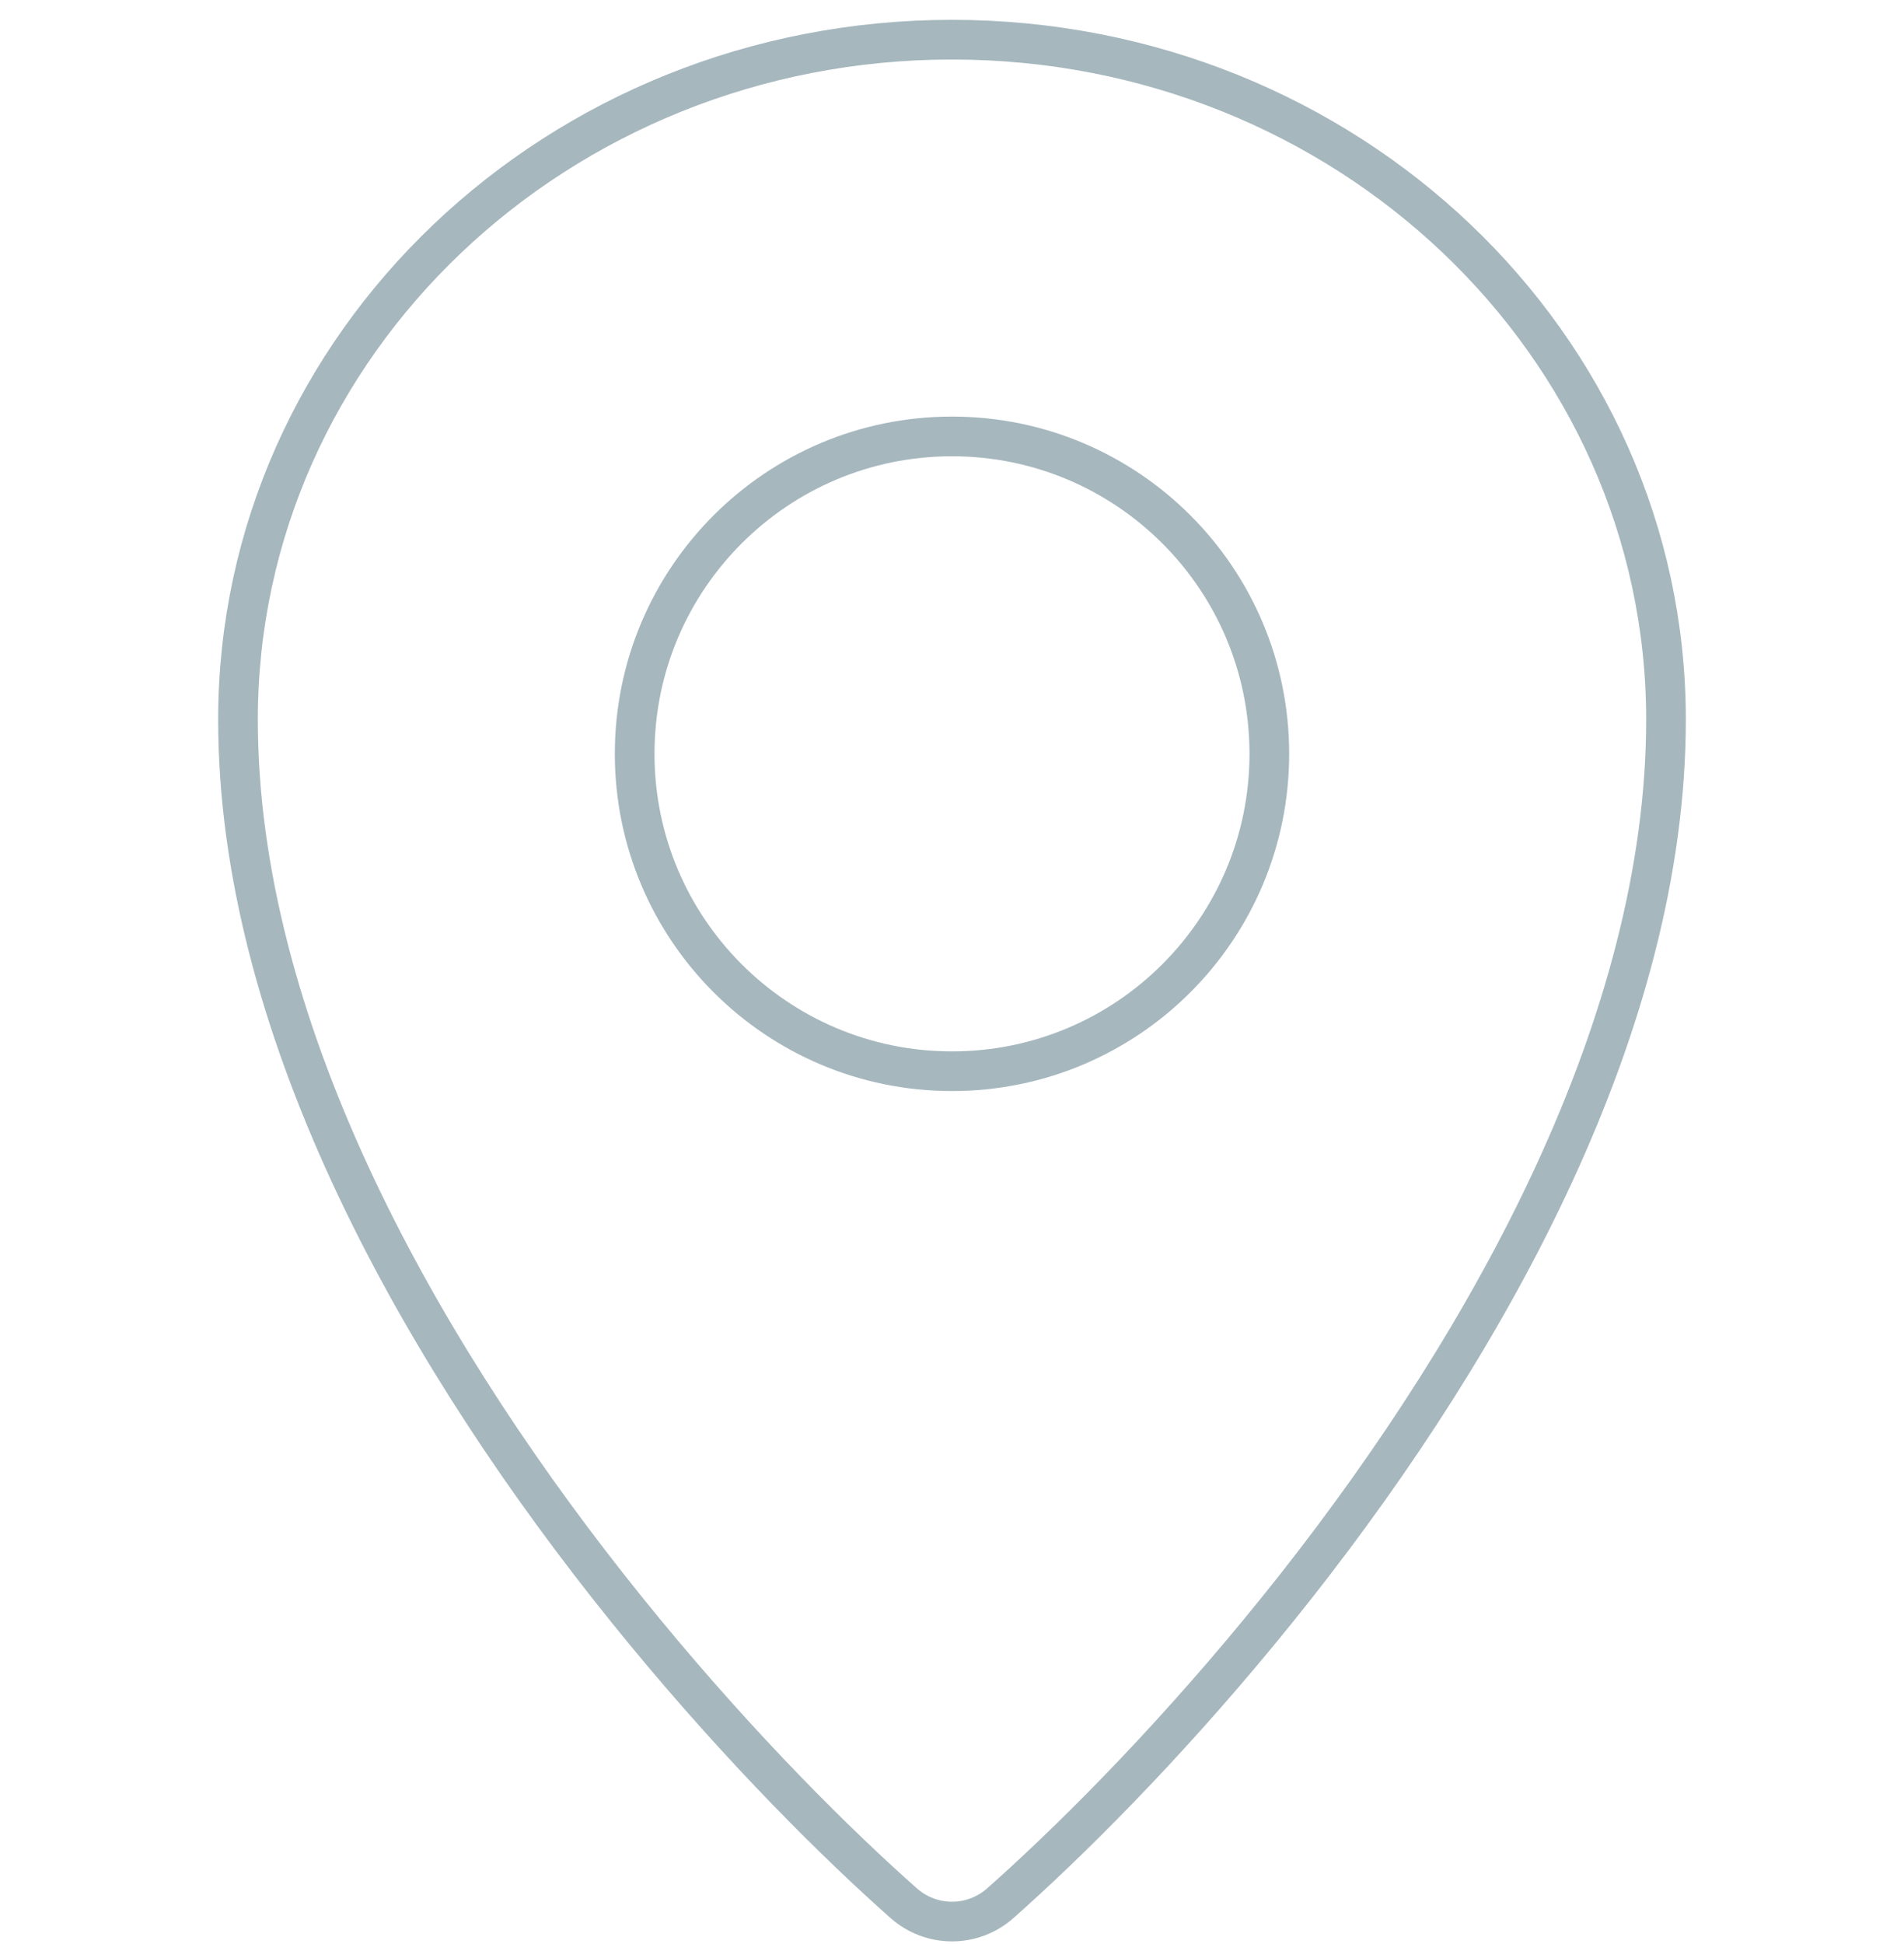 <svg width="48" height="49" viewBox="0 0 48 49" fill="none" xmlns="http://www.w3.org/2000/svg">
<path d="M32.663 39.992C37.599 33.724 42 25.773 42 18.139C42 8.674 33.941 1 24 1C14.059 1 6 8.674 6 18.139C6 25.773 10.4 33.724 15.338 39.992C17.768 43.077 20.239 45.642 22.17 47.417C22.381 47.611 22.585 47.795 22.78 47.968C23.479 48.588 24.521 48.588 25.22 47.968C25.415 47.795 25.619 47.611 25.83 47.417C27.761 45.642 30.232 43.077 32.663 39.992Z" stroke="#A6B7BE" stroke-linecap="round"/>
<path d="M32 19C32 23.418 28.418 27 24 27C19.582 27 16 23.418 16 19C16 14.582 19.582 11 24 11C28.418 11 32 14.582 32 19Z" stroke="#A6B7BE" stroke-linecap="round"/>
</svg>
